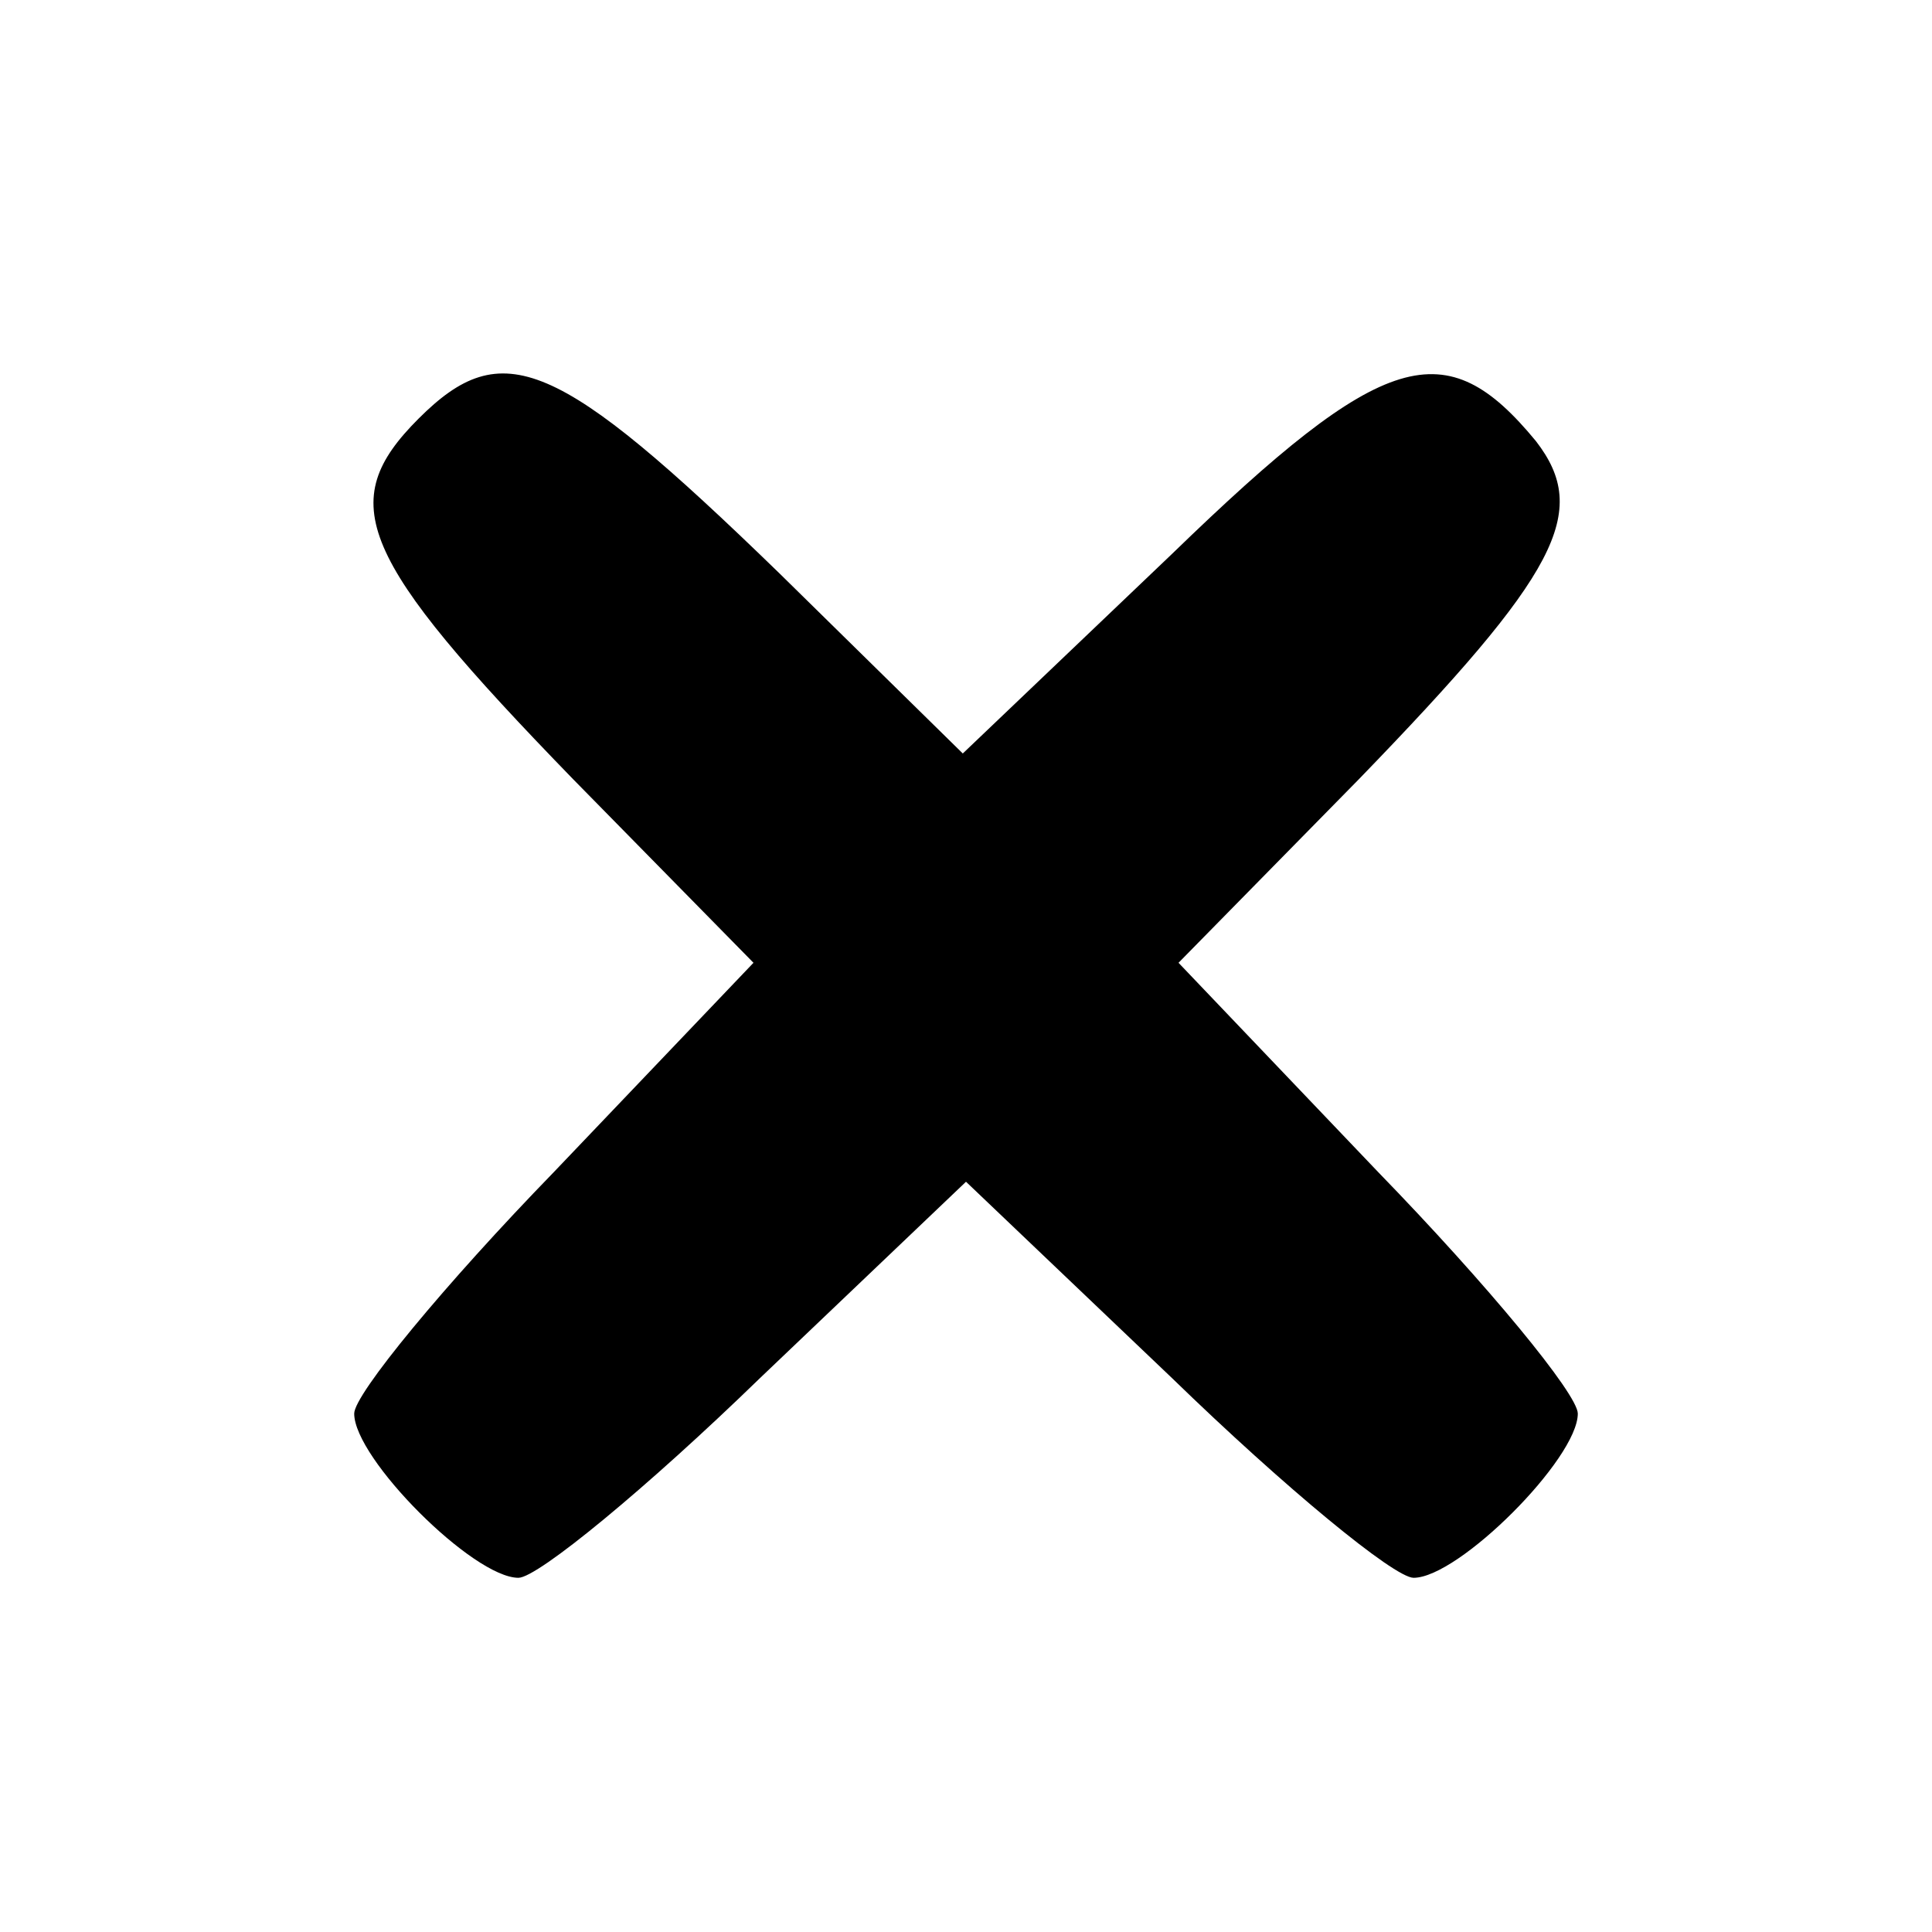 <?xml version="1.0" standalone="no"?>
<!DOCTYPE svg PUBLIC "-//W3C//DTD SVG 20010904//EN"
 "http://www.w3.org/TR/2001/REC-SVG-20010904/DTD/svg10.dtd">
<svg version="1.0" xmlns="http://www.w3.org/2000/svg"
 width="60pt" height="60pt" viewBox="0 0 60 60"
 preserveAspectRatio="xMidYMid meet">
<g transform="translate(0,60) scale(0.1,-0.1)"
fill="#000000" stroke="none">
<path d="M130 470 c-26 -26 -19 -43 48 -112 l56 -57 -62 -65 c-34 -35 -62 -69
-62 -75 0 -14 37 -51 51 -51 6 0 40 28 75 62 l64 61 64 -61 c35 -34 69 -62 75
-62 14 0 51 37 51 51 0 6 -28 40 -62 75 l-62 65 56 57 c62 64 72 83 55 105
-28 34 -47 29 -113 -35 l-65 -62 -57 56 c-69 67 -86 74 -112 48z"/>
</g>
</svg>
